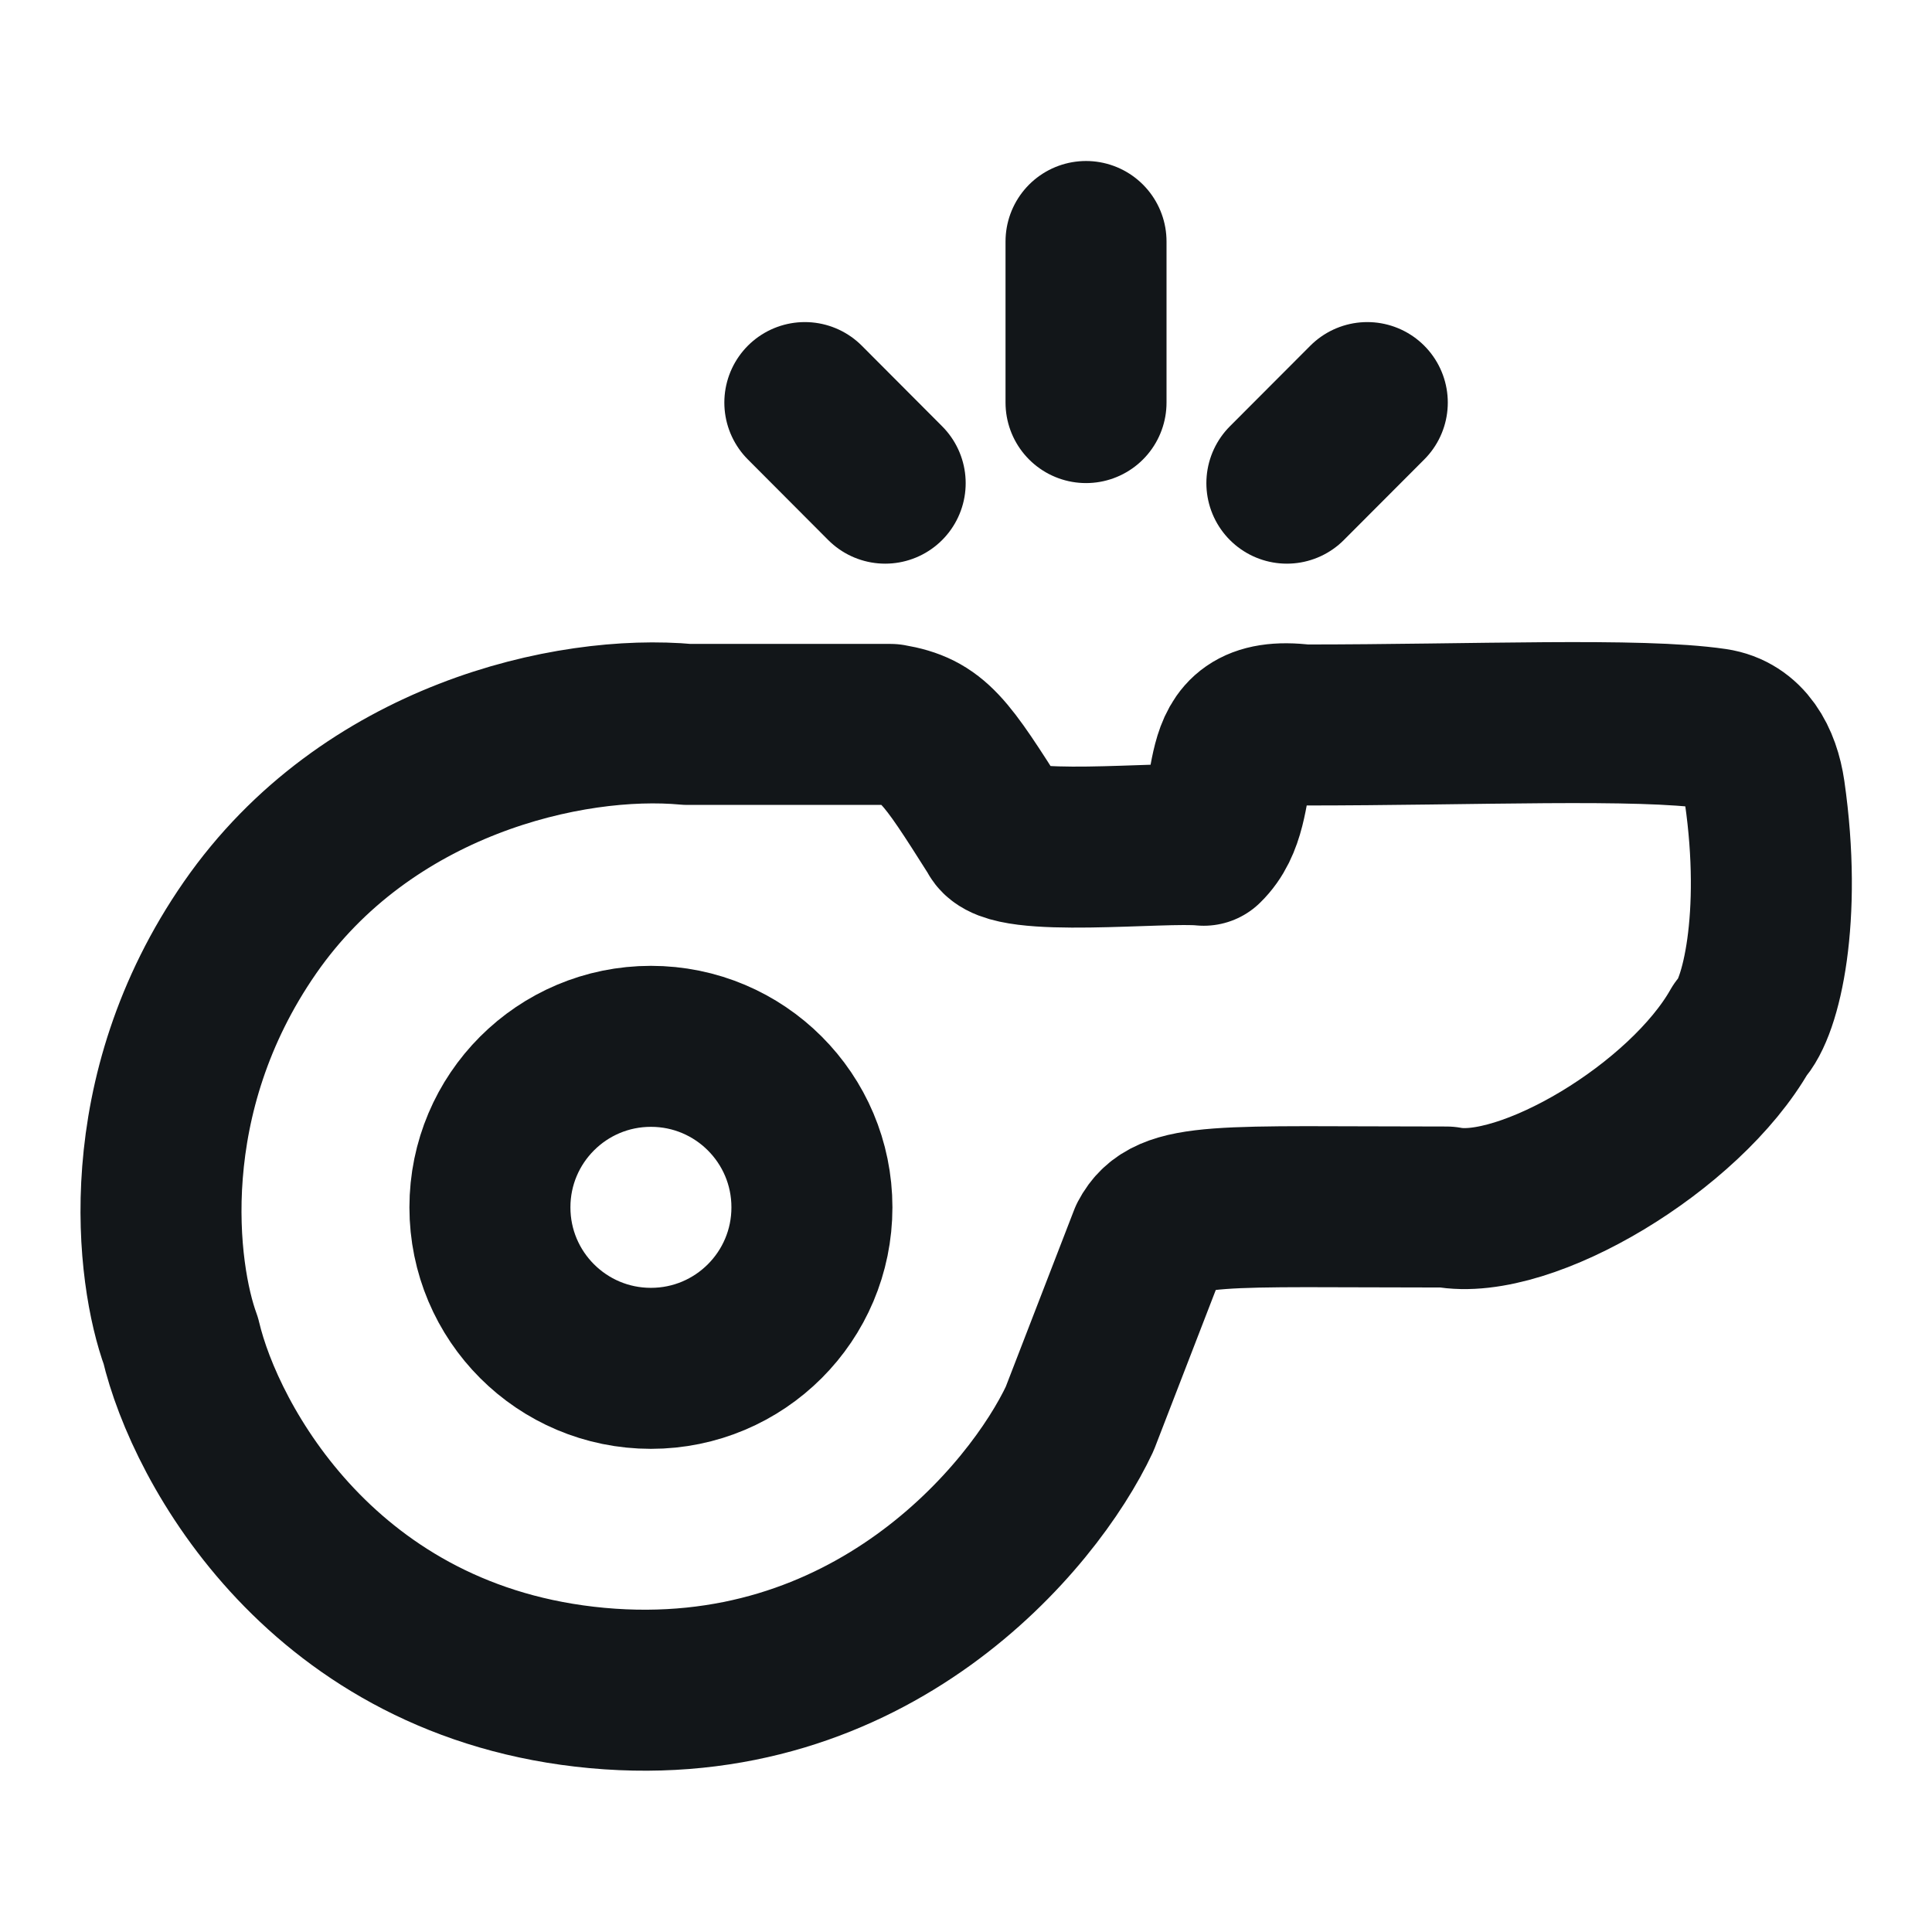 <?xml version="1.0" encoding="UTF-8"?>
<svg width="24px" height="24px" viewBox="0 0 24 24" version="1.1" xmlns="http://www.w3.org/2000/svg" xmlns:xlink="http://www.w3.org/1999/xlink">
    <title>icoTrest</title>
    <g id="Design" stroke="none" stroke-width="1" fill="none" fill-rule="evenodd">
        <g id="Zápas---detail" transform="translate(-949, -1404)">
            <g id="icoTrest" transform="translate(949, 1404)">
                <rect id="Rectangle" x="0" y="0" width="24" height="24"></rect>
                <g id="whistle-stroke-rounded" transform="translate(2, 3)" stroke="#121619" stroke-linejoin="round" stroke-width="2">
                    <path d="M1.106,8.523 C2.554,6.436 5.07,5.863 6.54,5.999 L9.063,5.999 C9.591,6.089 9.736,6.308 10.39,7.341 C10.509,7.665 12.444,7.447 12.953,7.5 C13.511,6.959 12.953,5.849 14.193,6.006 C16.321,6.006 18.361,5.915 19.295,6.052 C19.68,6.109 19.865,6.457 19.921,6.842 C20.144,8.392 19.878,9.527 19.621,9.786 C18.934,11.002 16.952,12.181 15.97,11.994 C13.135,11.994 12.522,11.92 12.276,12.39 L11.412,14.625 C10.835,15.854 8.812,18.281 5.418,17.969 C2.025,17.656 0.549,14.943 0.246,13.655 C-0.057,12.831 -0.344,10.612 1.106,8.523 Z" id="Path" stroke-linecap="round"></path>
                    <path d="M11.491,2.001 L11.491,0 M8.996,3.002 L7.998,2.001 M13.986,3.002 L14.985,2.001" id="Shape" stroke-linecap="round"></path>
                    <path d="M6.086,13.998 C7.191,13.998 8.086,13.103 8.086,11.998 C8.086,10.893 7.191,9.998 6.086,9.998 C4.981,9.998 4.086,10.893 4.086,11.998 C4.086,13.103 4.981,13.998 6.086,13.998 Z" id="Path"></path>
                </g>
            </g>
        </g>
    </g>
</svg>